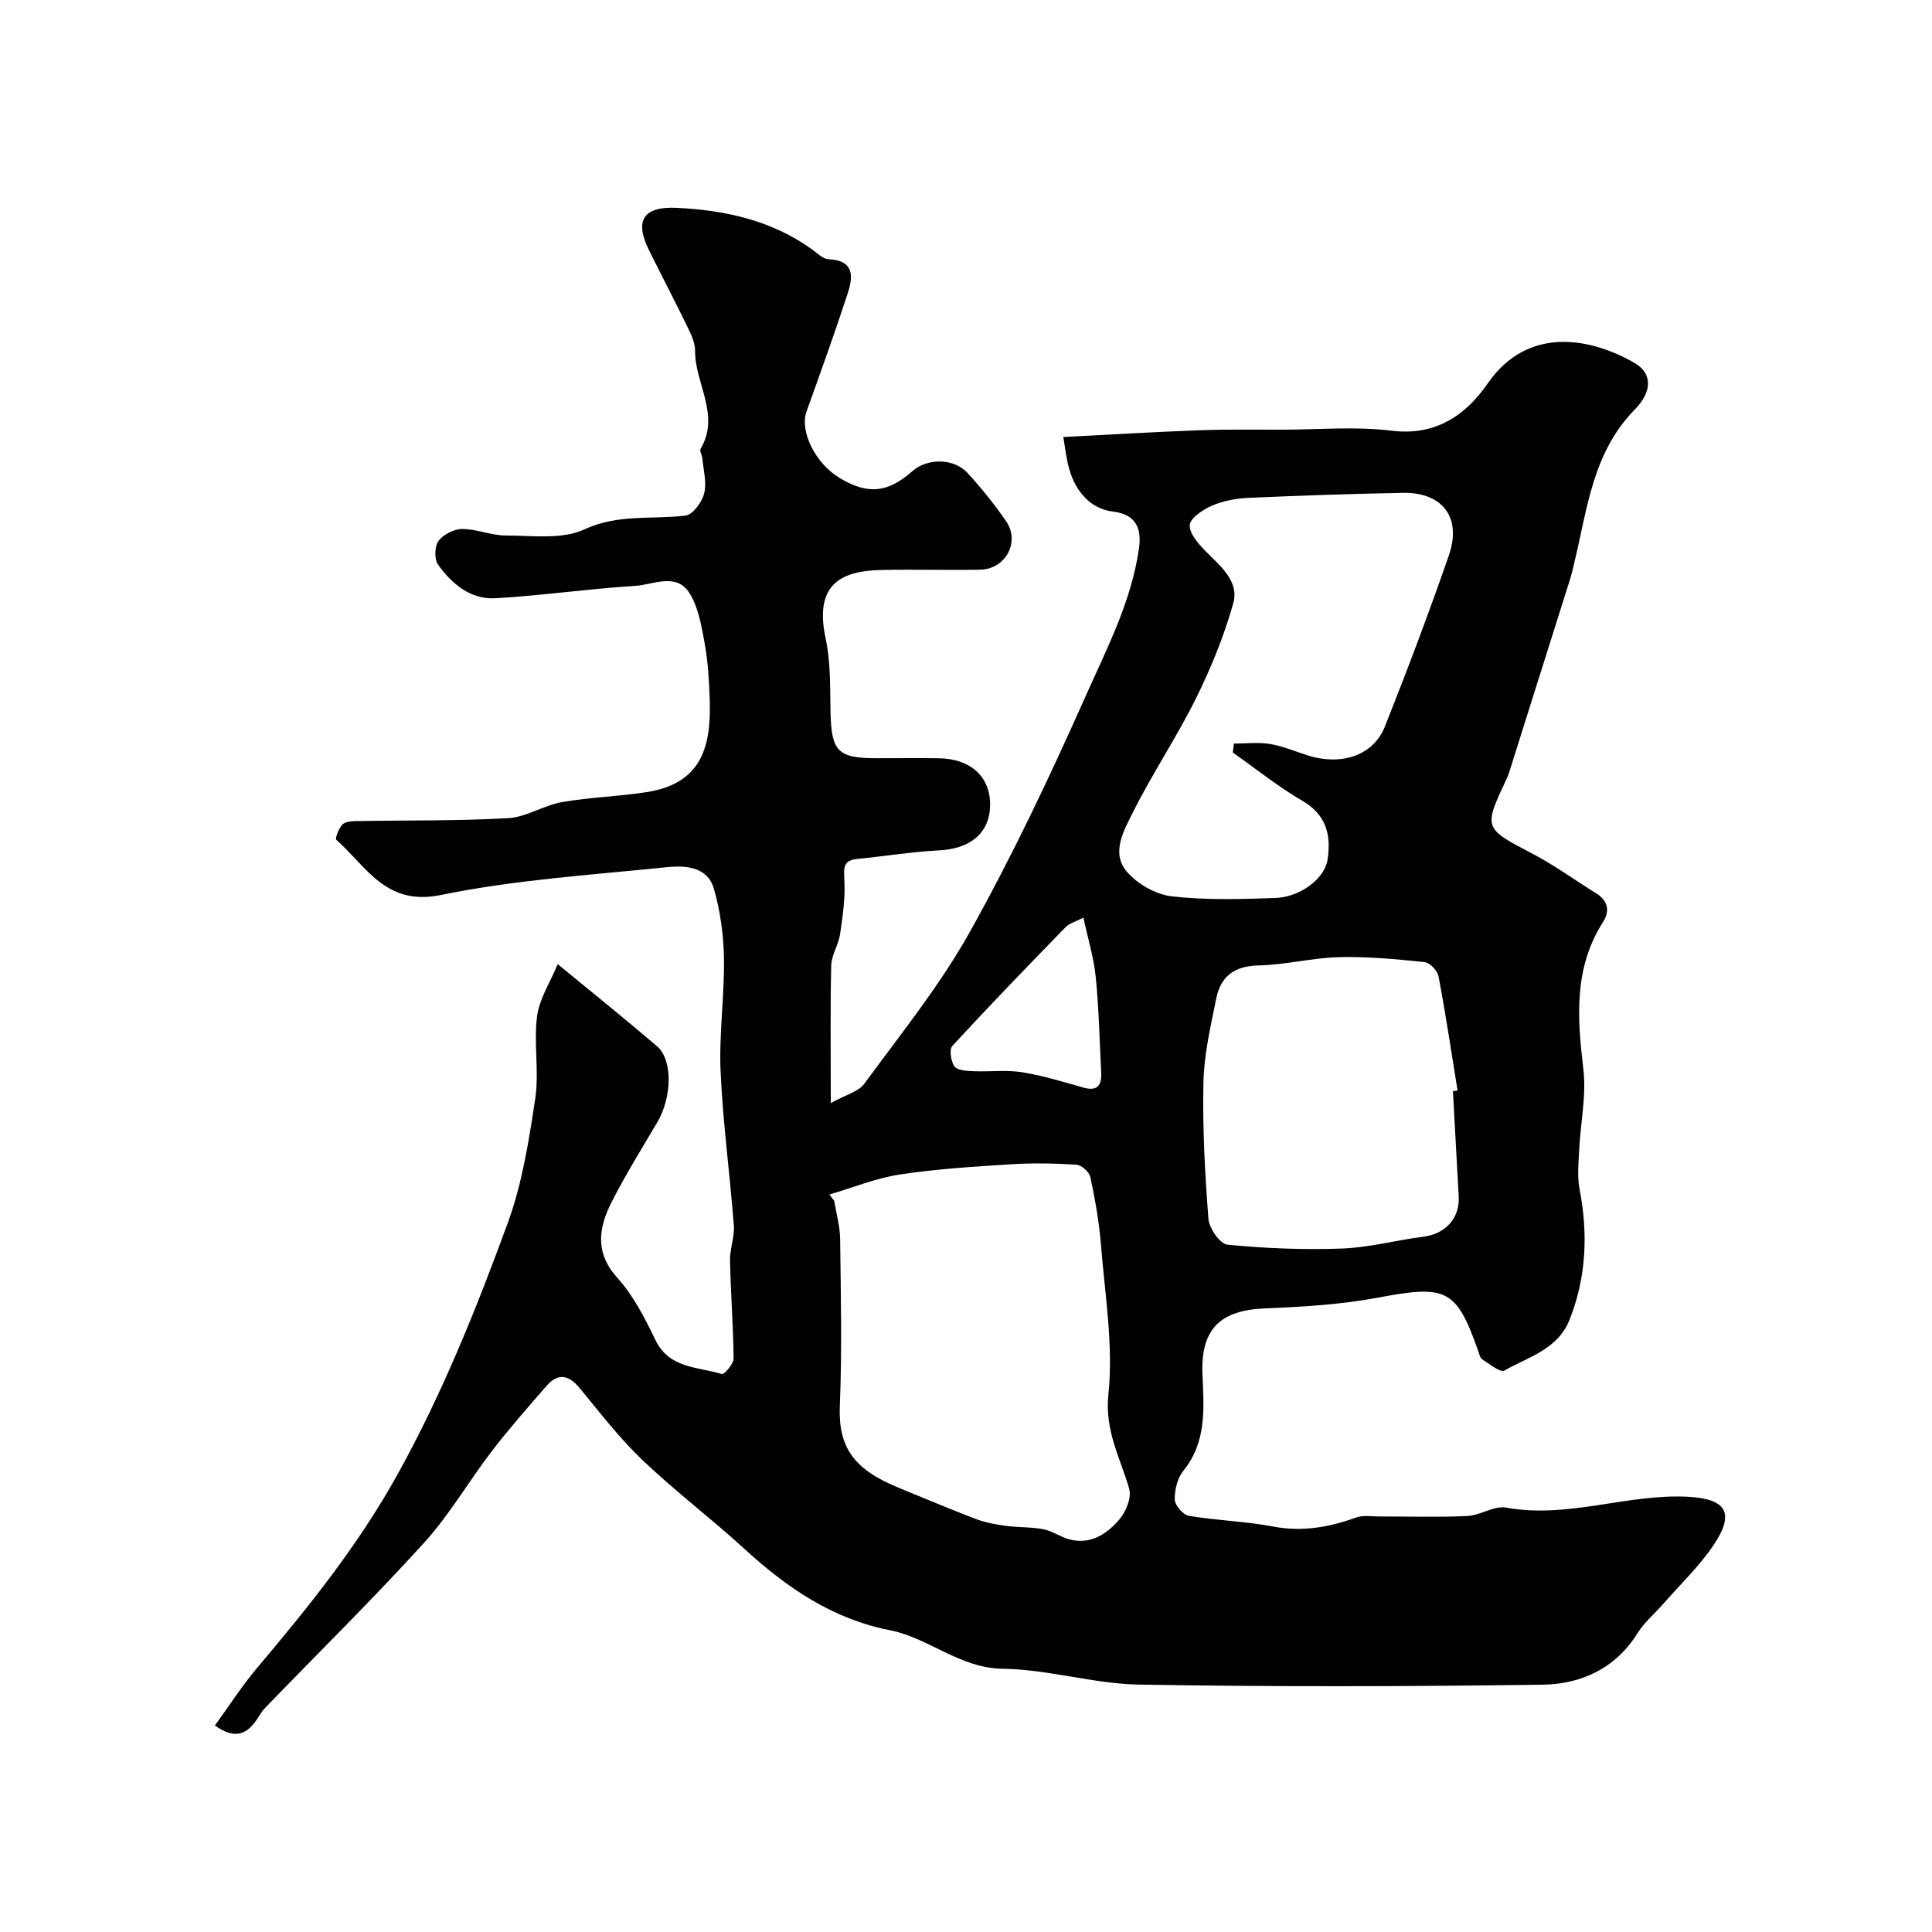 <svg enable-background="new 0 0 400 400" viewBox="0 0 400 400" xmlns="http://www.w3.org/2000/svg"><path d="m172.01 228.38c3.09-1.72 5.73-2.35 6.95-4.02 7.51-10.27 15.61-20.28 21.79-31.34 8.8-15.74 16.55-32.12 23.89-48.61 4.42-9.95 9.58-19.76 11.17-30.84.66-4.63-.98-7.15-5.5-7.67-1.77-.2-3.75-1.1-5.08-2.3-4.18-3.78-4.38-9.08-5.08-13.12 9.56-.49 18.72-1.05 27.89-1.39 5.85-.22 11.7-.12 17.56-.13 7.5-.01 15.09-.71 22.47.21 9.2 1.15 15.43-3.25 19.96-9.8 8.44-12.2 21.71-9.28 30.43-4.19 3.45 2.01 3.88 5.65-.05 9.67-8.64 8.83-9.74 20.34-12.4 31.36-.3 1.26-.57 2.53-.96 3.76-3.99 12.69-7.99 25.37-12 38.05-.34 1.08-.64 2.2-1.12 3.22-4.84 10.31-4.77 10.2 5.39 15.53 4.59 2.41 8.83 5.5 13.25 8.25 2.42 1.51 2.71 3.7 1.35 5.83-6.13 9.58-5.37 19.87-4.1 30.51.65 5.47-.6 11.16-.87 16.76-.13 2.69-.42 5.46.08 8.06 1.78 9.24 1.42 18.23-2.07 27.05-2.45 6.18-8.53 7.7-13.5 10.53-.83.47-3.08-1.37-4.56-2.31-.47-.29-.64-1.12-.85-1.73-4.53-12.9-6.62-13.72-20.68-11.07-7.7 1.45-15.64 1.92-23.5 2.24-9.4.39-13.32 4.4-12.91 13.77.3 6.88.9 13.85-3.96 19.85-1.23 1.52-1.82 3.95-1.78 5.94.03 1.2 1.72 3.18 2.9 3.38 5.8.98 11.75 1.14 17.52 2.23 6.02 1.14 11.56.13 17.16-1.88 1.49-.53 3.3-.2 4.96-.21 6.03-.02 12.06.19 18.07-.1 2.7-.13 5.52-2.19 7.99-1.74 12.79 2.35 25.04-2.9 37.68-2.24 7.76.41 9.75 3.23 5.44 9.76-2.97 4.49-6.98 8.29-10.55 12.38-1.78 2.04-3.94 3.83-5.35 6.09-4.58 7.36-11.72 10.57-19.7 10.68-27.82.38-55.66.45-83.48-.02-9.43-.16-18.81-3.16-28.24-3.28-8.99-.12-15.28-6.4-23.45-8-11.76-2.3-21.24-8.76-29.94-16.73-6.91-6.33-14.43-12.01-21.21-18.47-4.74-4.52-8.79-9.79-12.97-14.87-2.29-2.78-4.49-3.26-6.91-.48-3.81 4.39-7.67 8.75-11.21 13.36-4.85 6.32-8.88 13.35-14.22 19.21-10.61 11.67-21.88 22.75-32.84 34.1-.78.81-1.3 1.86-1.97 2.78-2.08 2.84-4.54 3.64-8.41.84 2.95-4.06 5.62-8.23 8.8-11.99 10.65-12.61 20.87-25.31 29-39.96 9.29-16.75 16.32-34.3 22.84-52.1 3-8.19 4.38-17.08 5.69-25.77.83-5.56-.35-11.4.37-16.99.47-3.64 2.72-7.04 4.28-10.82 7.42 6.11 14.06 11.45 20.53 16.97 3.33 2.84 3.16 10.57.05 15.84-3.23 5.48-6.61 10.89-9.47 16.56-2.65 5.27-3.46 10.4 1.26 15.61 3.31 3.66 5.67 8.32 7.85 12.83 2.89 5.99 8.81 5.53 13.77 7.06.47.14 2.43-2.1 2.42-3.22-.06-6.76-.6-13.52-.74-20.29-.05-2.42.98-4.89.79-7.28-.81-10.64-2.27-21.24-2.74-31.89-.34-7.74.81-15.53.7-23.29-.07-4.86-.75-9.85-2.09-14.51-1.31-4.6-5.95-4.85-9.74-4.46-15.64 1.61-31.43 2.61-46.78 5.76-11.45 2.35-15.4-5.92-21.64-11.42-.32-.28.49-2.32 1.22-3.14.52-.59 1.79-.72 2.72-.74 10.55-.19 21.11-.02 31.64-.61 3.76-.21 7.34-2.66 11.14-3.32 5.78-1.02 11.71-1.16 17.52-2.07 11.69-1.81 13.4-9.83 13.05-19.42-.14-3.77-.35-7.58-1.02-11.29-.66-3.58-1.28-7.47-3.14-10.46-2.72-4.37-7.49-1.77-11.27-1.53-9.66.6-19.26 2-28.92 2.56-5.13.3-9.02-2.95-11.87-6.93-.81-1.13-.75-3.82.08-4.94 1-1.35 3.23-2.47 4.94-2.47 2.99 0 5.97 1.35 8.96 1.35 5.48 0 11.64.89 16.28-1.26 7.03-3.25 13.97-2.02 20.94-2.86 1.52-.18 3.43-2.79 3.88-4.6.57-2.27-.17-4.88-.39-7.33-.06-.64-.6-1.46-.36-1.87 4.15-7.02-1.16-13.51-1.13-20.29.01-1.54-.7-3.18-1.4-4.62-2.64-5.44-5.45-10.81-8.14-16.23-3.04-6.13-1.23-9.11 5.73-8.78 10.06.48 19.71 2.59 28.1 8.66 1.05.76 2.18 1.93 3.32 1.98 5.58.26 5.07 3.79 3.92 7.29-2.67 8.12-5.55 16.17-8.45 24.21-1.46 4.03 1.72 10.68 6.8 13.76 5.83 3.53 9.98 3.15 15.12-1.39 3.06-2.71 8.54-2.72 11.38.36 2.88 3.12 5.56 6.48 7.99 9.97 2.99 4.3-.07 9.99-5.36 10.08-6.83.12-13.67-.09-20.49.06-8.67.19-13.85 3.22-11.48 14.24 1.06 4.93.89 10.15 1 15.24.18 8.05 1.51 9.49 9.47 9.49 4.33 0 8.67-.05 13 .01 6.59.1 10.66 3.89 10.57 9.75-.09 5.7-4.06 8.98-10.44 9.31-5.7.3-11.36 1.22-17.04 1.78-2.9.29-2.85 1.76-2.7 4.28.23 3.74-.33 7.56-.88 11.29-.33 2.23-1.79 4.35-1.84 6.54-.21 8.84-.08 17.66-.08 28.44zm-.28 18.93c.33.44.66.89.99 1.33.43 2.63 1.19 5.26 1.22 7.9.14 11.49.41 22.99-.06 34.46-.35 8.57 2.75 13.2 12.31 17.08 5.27 2.14 10.51 4.38 15.83 6.4 1.95.74 4.06 1.13 6.13 1.42 2.62.36 5.31.22 7.89.72 1.88.36 3.56 1.64 5.44 2.11 4.41 1.12 7.78-1.19 10.35-4.25 1.33-1.58 2.47-4.44 1.96-6.23-1.83-6.42-5.1-11.94-4.31-19.54 1.06-10.17-.72-20.66-1.54-31-.37-4.7-1.22-9.38-2.19-14-.22-1.05-1.83-2.5-2.88-2.57-4.5-.29-9.04-.37-13.54-.09-7.7.49-15.44.96-23.06 2.12-4.94.76-9.7 2.72-14.54 4.14zm83.5-91.51c.08-.62.16-1.23.24-1.85 2.52 0 5.09-.32 7.53.09 2.7.45 5.28 1.6 7.92 2.41 6.94 2.12 13.44-.08 15.8-6.01 4.66-11.72 9.12-23.53 13.25-35.45 2.72-7.85-1.32-13.11-9.55-12.95-10.6.2-21.2.56-31.8 1.03-2.57.11-5.26.58-7.6 1.58-1.9.81-4.61 2.58-4.69 4.06-.11 1.8 1.89 4.01 3.44 5.57 3.04 3.04 6.83 6.15 5.56 10.65-1.92 6.78-4.62 13.43-7.76 19.75-3.97 8-8.99 15.47-12.99 23.46-1.87 3.74-4.61 8.4-1.3 12.3 2.17 2.56 5.98 4.74 9.28 5.13 7.08.82 14.32.6 21.47.35 5.17-.18 10.22-4 10.82-7.91.77-5-.15-9.28-5.21-12.21-5.03-2.93-9.62-6.64-14.41-10zm45.58 70.13c.32-.05.64-.1.96-.16-1.28-7.88-2.45-15.77-3.93-23.61-.22-1.17-1.8-2.86-2.89-2.97-5.9-.61-11.85-1.17-17.77-1.02-5.54.14-11.05 1.6-16.59 1.71-4.98.1-7.85 2.24-8.77 6.81-1.16 5.74-2.54 11.55-2.66 17.36-.21 9.42.31 18.88 1.03 28.28.15 1.96 2.4 5.22 3.93 5.37 7.84.76 15.78 1.09 23.66.8 5.67-.21 11.28-1.73 16.95-2.46 4.53-.58 7.52-3.8 7.28-8.32-.4-7.27-.8-14.53-1.2-21.79zm-76.5-35.94c-1.56.81-2.88 1.14-3.69 1.97-7.9 8.11-15.78 16.26-23.45 24.59-.68.73-.3 3.24.46 4.25.65.85 2.57.92 3.94.98 3.34.15 6.75-.31 10.01.21 4.3.68 8.51 1.99 12.72 3.18 2.97.84 3.82-.52 3.69-3.14-.34-6.58-.47-13.19-1.13-19.74-.39-3.97-1.6-7.85-2.55-12.3z" fill="#010100"/></svg>